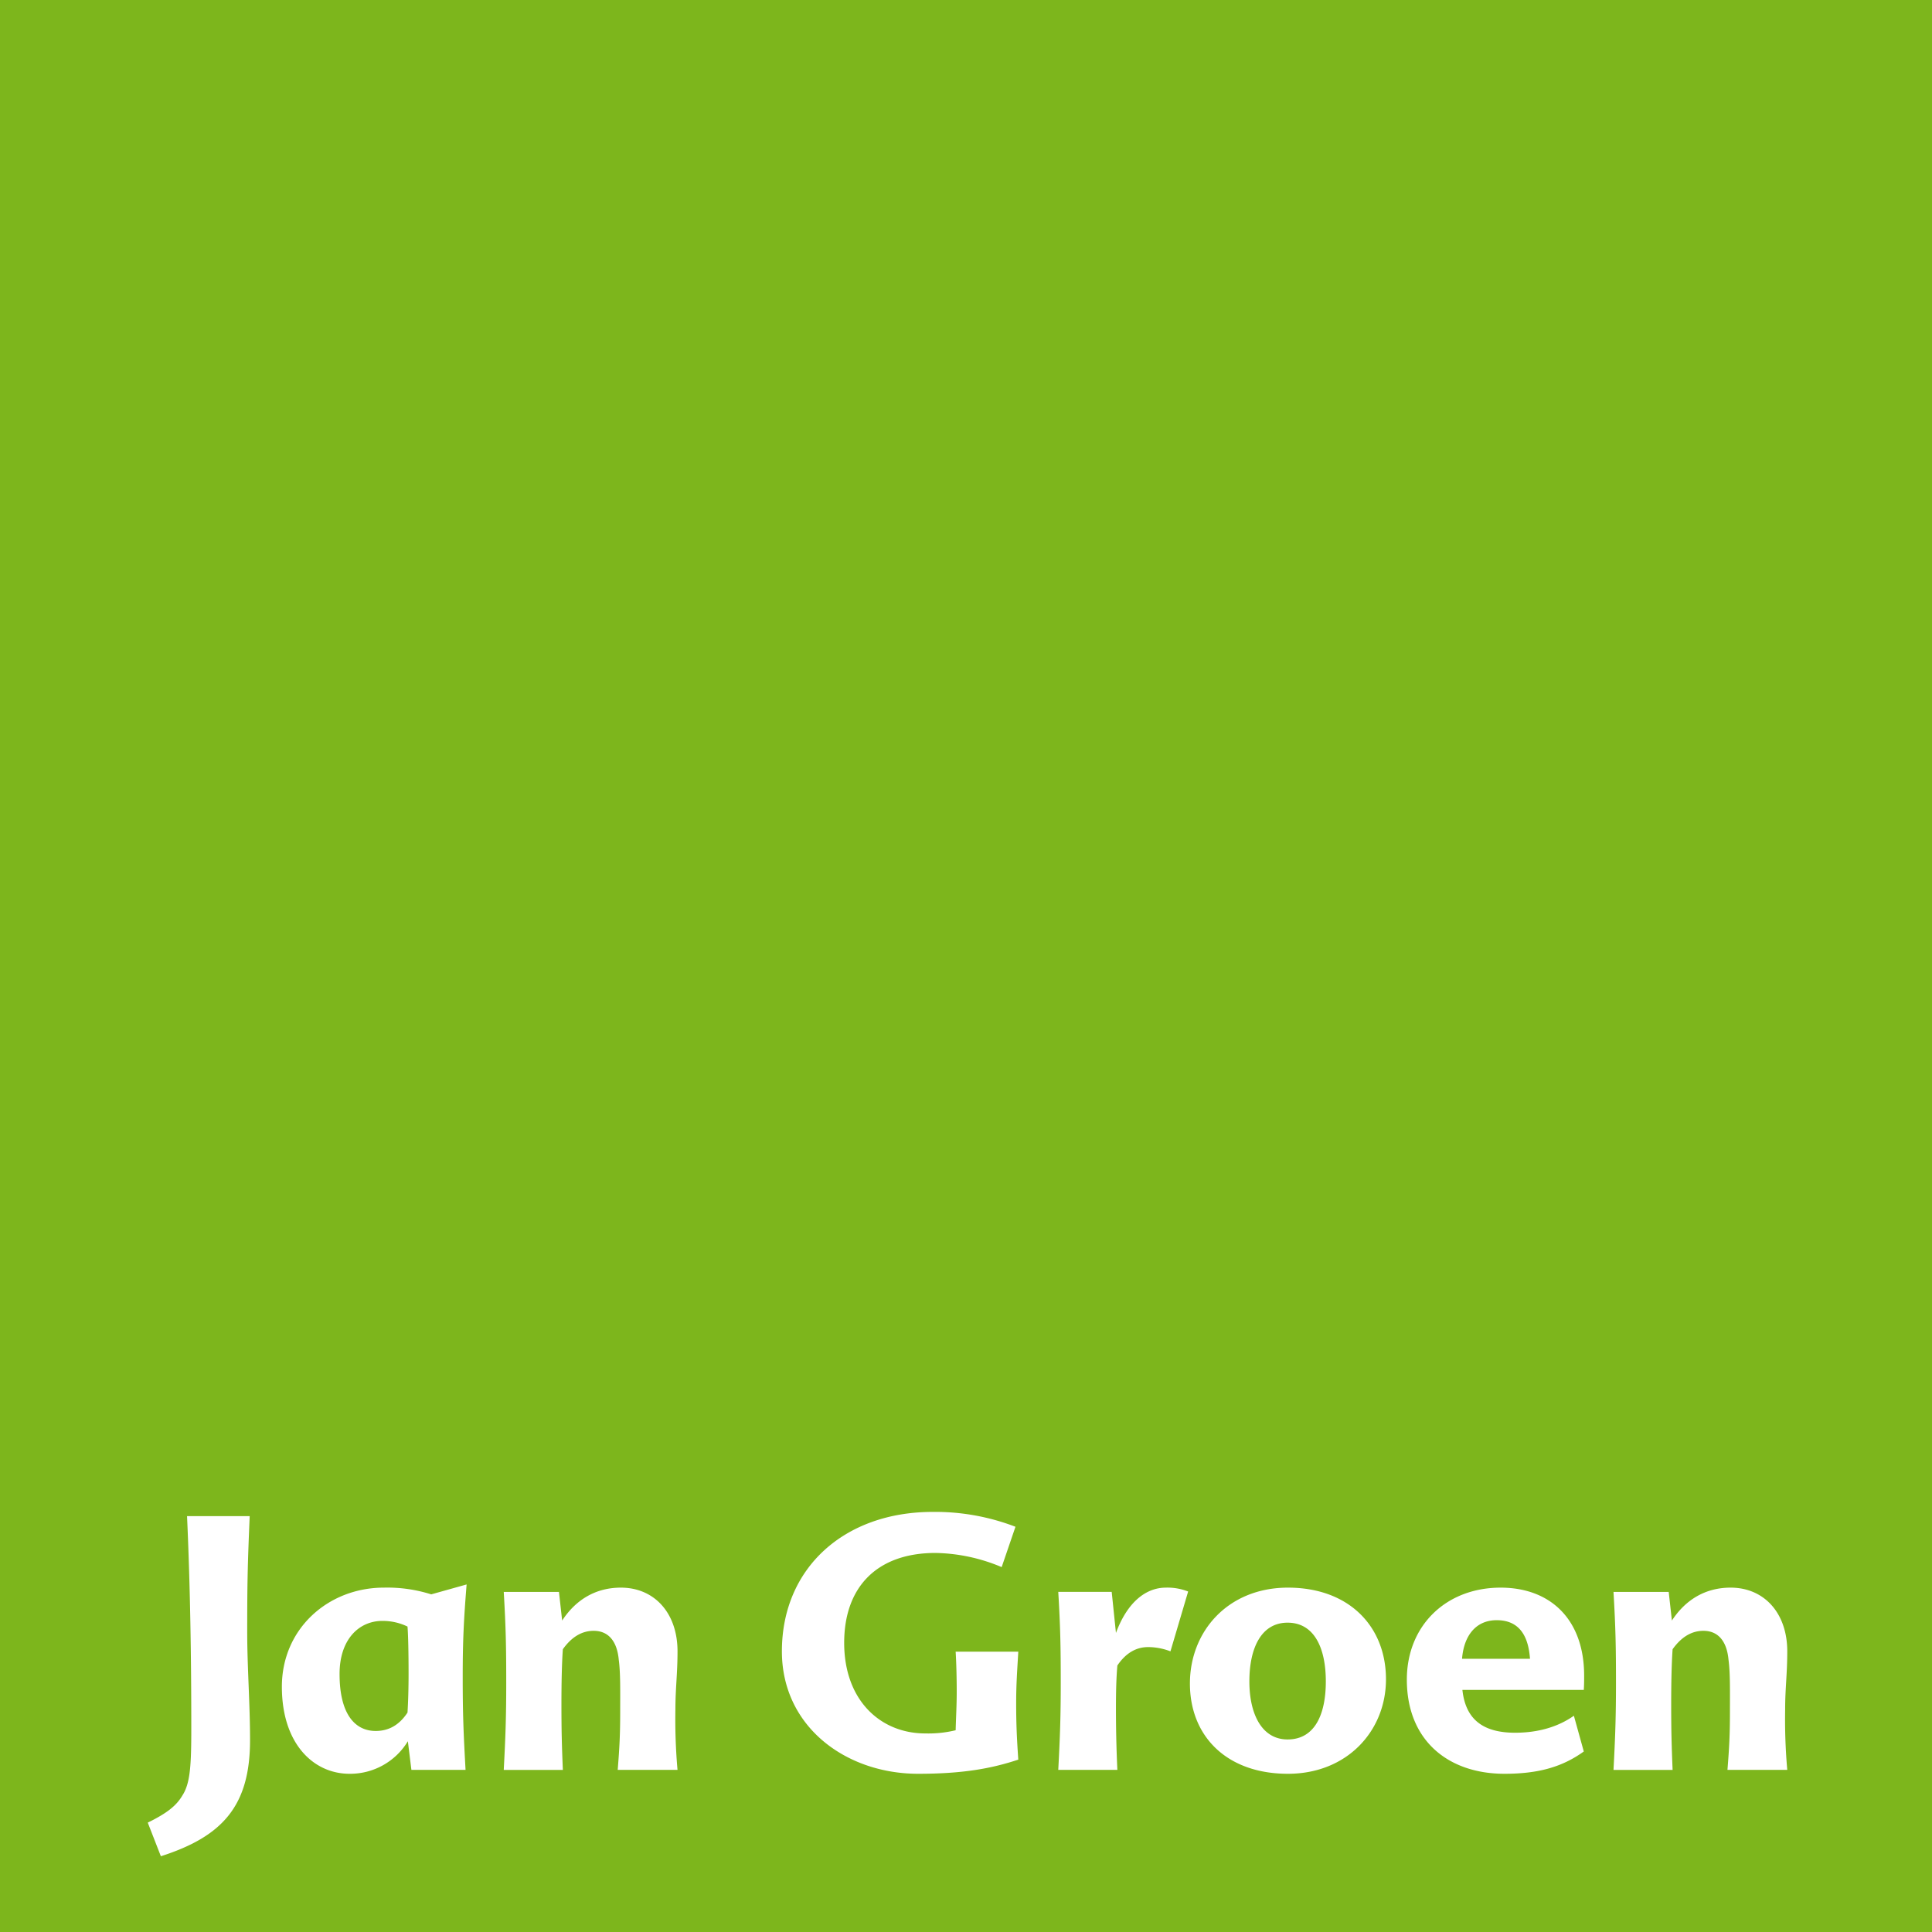 <svg xmlns="http://www.w3.org/2000/svg" viewBox="0 0 595.28 595.28"><path fill="#7db61c" d="M0 0h595.28v595.28H0z"/><path fill="#fff" d="M77.041 536.172c0 20.172-8.396 29.658-27.478 35.764l-4.035-10.358c5.998-2.944 8.833-5.234 10.686-8.396 2.4-3.707 2.726-9.268 2.726-20.499 0-21.917-.327-43.616-1.308-65.533h19.3c-.655 15.485-.763 20.718-.763 35.766 0 10.686.872 22.025.872 33.257zm66.403 9.159H126.76l-1.09-8.832a20.784 20.784 0 0 1-17.992 10.031c-11.013 0-20.827-9.16-20.827-26.823 0-17.992 14.394-30.532 31.404-30.532a44.726 44.726 0 0 1 14.612 2.072l10.904-3.053c-.872 10.904-1.199 17.229-1.199 28.35 0 11.668.22 17.01.873 28.787zm-27.696-11.994c3.707 0 7.087-1.526 9.813-5.67.218-3.49.327-7.633.327-11.994 0-6.325-.109-11.886-.327-14.503a17.65 17.65 0 0 0-7.742-1.744c-7.196 0-13.193 5.67-13.193 16.355 0 12.43 4.797 17.556 11.122 17.556zm57.46-34.02c4.361-6.652 10.577-10.141 18.1-10.141 10.25 0 17.447 7.742 17.447 19.627 0 6.978-.655 11.34-.655 17.99a176.537 176.537 0 0 0 .654 18.538h-18.428c.545-6.869.763-10.795.763-17.882 0-6.324.109-11.994-.436-16.028-.546-5.997-3.38-8.94-7.742-8.94-3.6 0-6.761 1.853-9.487 5.67-.328 4.58-.436 10.794-.436 16.901 0 7.851.108 12.431.436 20.281h-18.21c.546-10.25.764-16.465.764-26.823 0-11.122-.11-16.9-.764-28.023h17.01zm140.546 42.852c-8.506 2.835-17.447 4.361-30.858 4.361-22.244 0-41.98-14.502-41.98-37.727 0-25.624 19.19-42.961 46.45-42.961a68.91 68.91 0 0 1 25.515 4.579l-4.252 12.43a54.552 54.552 0 0 0-20.391-4.362c-17.883 0-28.132 10.358-28.132 27.695 0 17.773 11.23 27.914 24.97 27.914a35.697 35.697 0 0 0 9.377-.982c.109-4.143.327-7.524.327-11.994 0-3.817-.11-8.723-.328-12.212h19.3c-.327 5.67-.655 9.923-.655 15.81 0 6.651.218 11.013.654 17.446zm45.464-52.993a17.267 17.267 0 0 1 6.869 1.199l-5.452 18.428a19.27 19.27 0 0 0-6.87-1.309c-3.489 0-6.76 1.636-9.486 5.67-.327 3.708-.436 7.96-.436 13.195 0 5.67.11 12.104.436 18.973h-18.21c.545-10.25.764-16.465.764-26.823 0-11.122-.11-17.119-.764-28.023h16.465l1.309 12.65c3.598-9.705 9.378-13.958 15.375-13.958zm37.62 0c18.864 0 30.204 11.994 30.204 28.241 0 15.92-11.994 29.113-30.204 29.113-18.973 0-30.203-11.667-30.203-27.804s11.776-29.55 30.203-29.55zm-.108 10.795c-8.07 0-11.777 7.742-11.777 18.1 0 10.031 3.817 17.883 11.777 17.883 8.396 0 11.777-7.742 11.777-17.882 0-10.358-3.598-18.1-11.776-18.1zm70.108 33.91c7.196 0 13.303-1.853 18.1-5.233l3.054 11.013c-6.652 4.798-14.067 6.87-24.425 6.87-17.446 0-30.095-10.358-30.095-29.004 0-16.683 12.104-28.35 28.896-28.35 15.156 0 25.733 9.596 25.733 27.15 0 1.418 0 2.727-.108 4.363h-37.4c.981 9.16 6.432 13.194 16.247 13.194zm-16.357-22.788h20.936c-.545-7.742-3.816-11.886-10.25-11.886-6.542 0-10.14 4.907-10.686 11.886zm64.658-11.777c4.362-6.651 10.577-10.14 18.1-10.14 10.25 0 17.446 7.742 17.446 19.627 0 6.978-.654 11.34-.654 17.99a176.564 176.564 0 0 0 .655 18.538h-18.428c.546-6.869.763-10.795.763-17.882 0-6.324.11-11.994-.436-16.028-.545-5.997-3.38-8.94-7.741-8.94-3.599 0-6.761 1.853-9.487 5.67-.327 4.58-.436 10.794-.436 16.901 0 7.851.109 12.431.436 20.281h-18.21c.545-10.25.763-16.465.763-26.823 0-11.122-.11-16.9-.764-28.023h17.01z"/></svg>